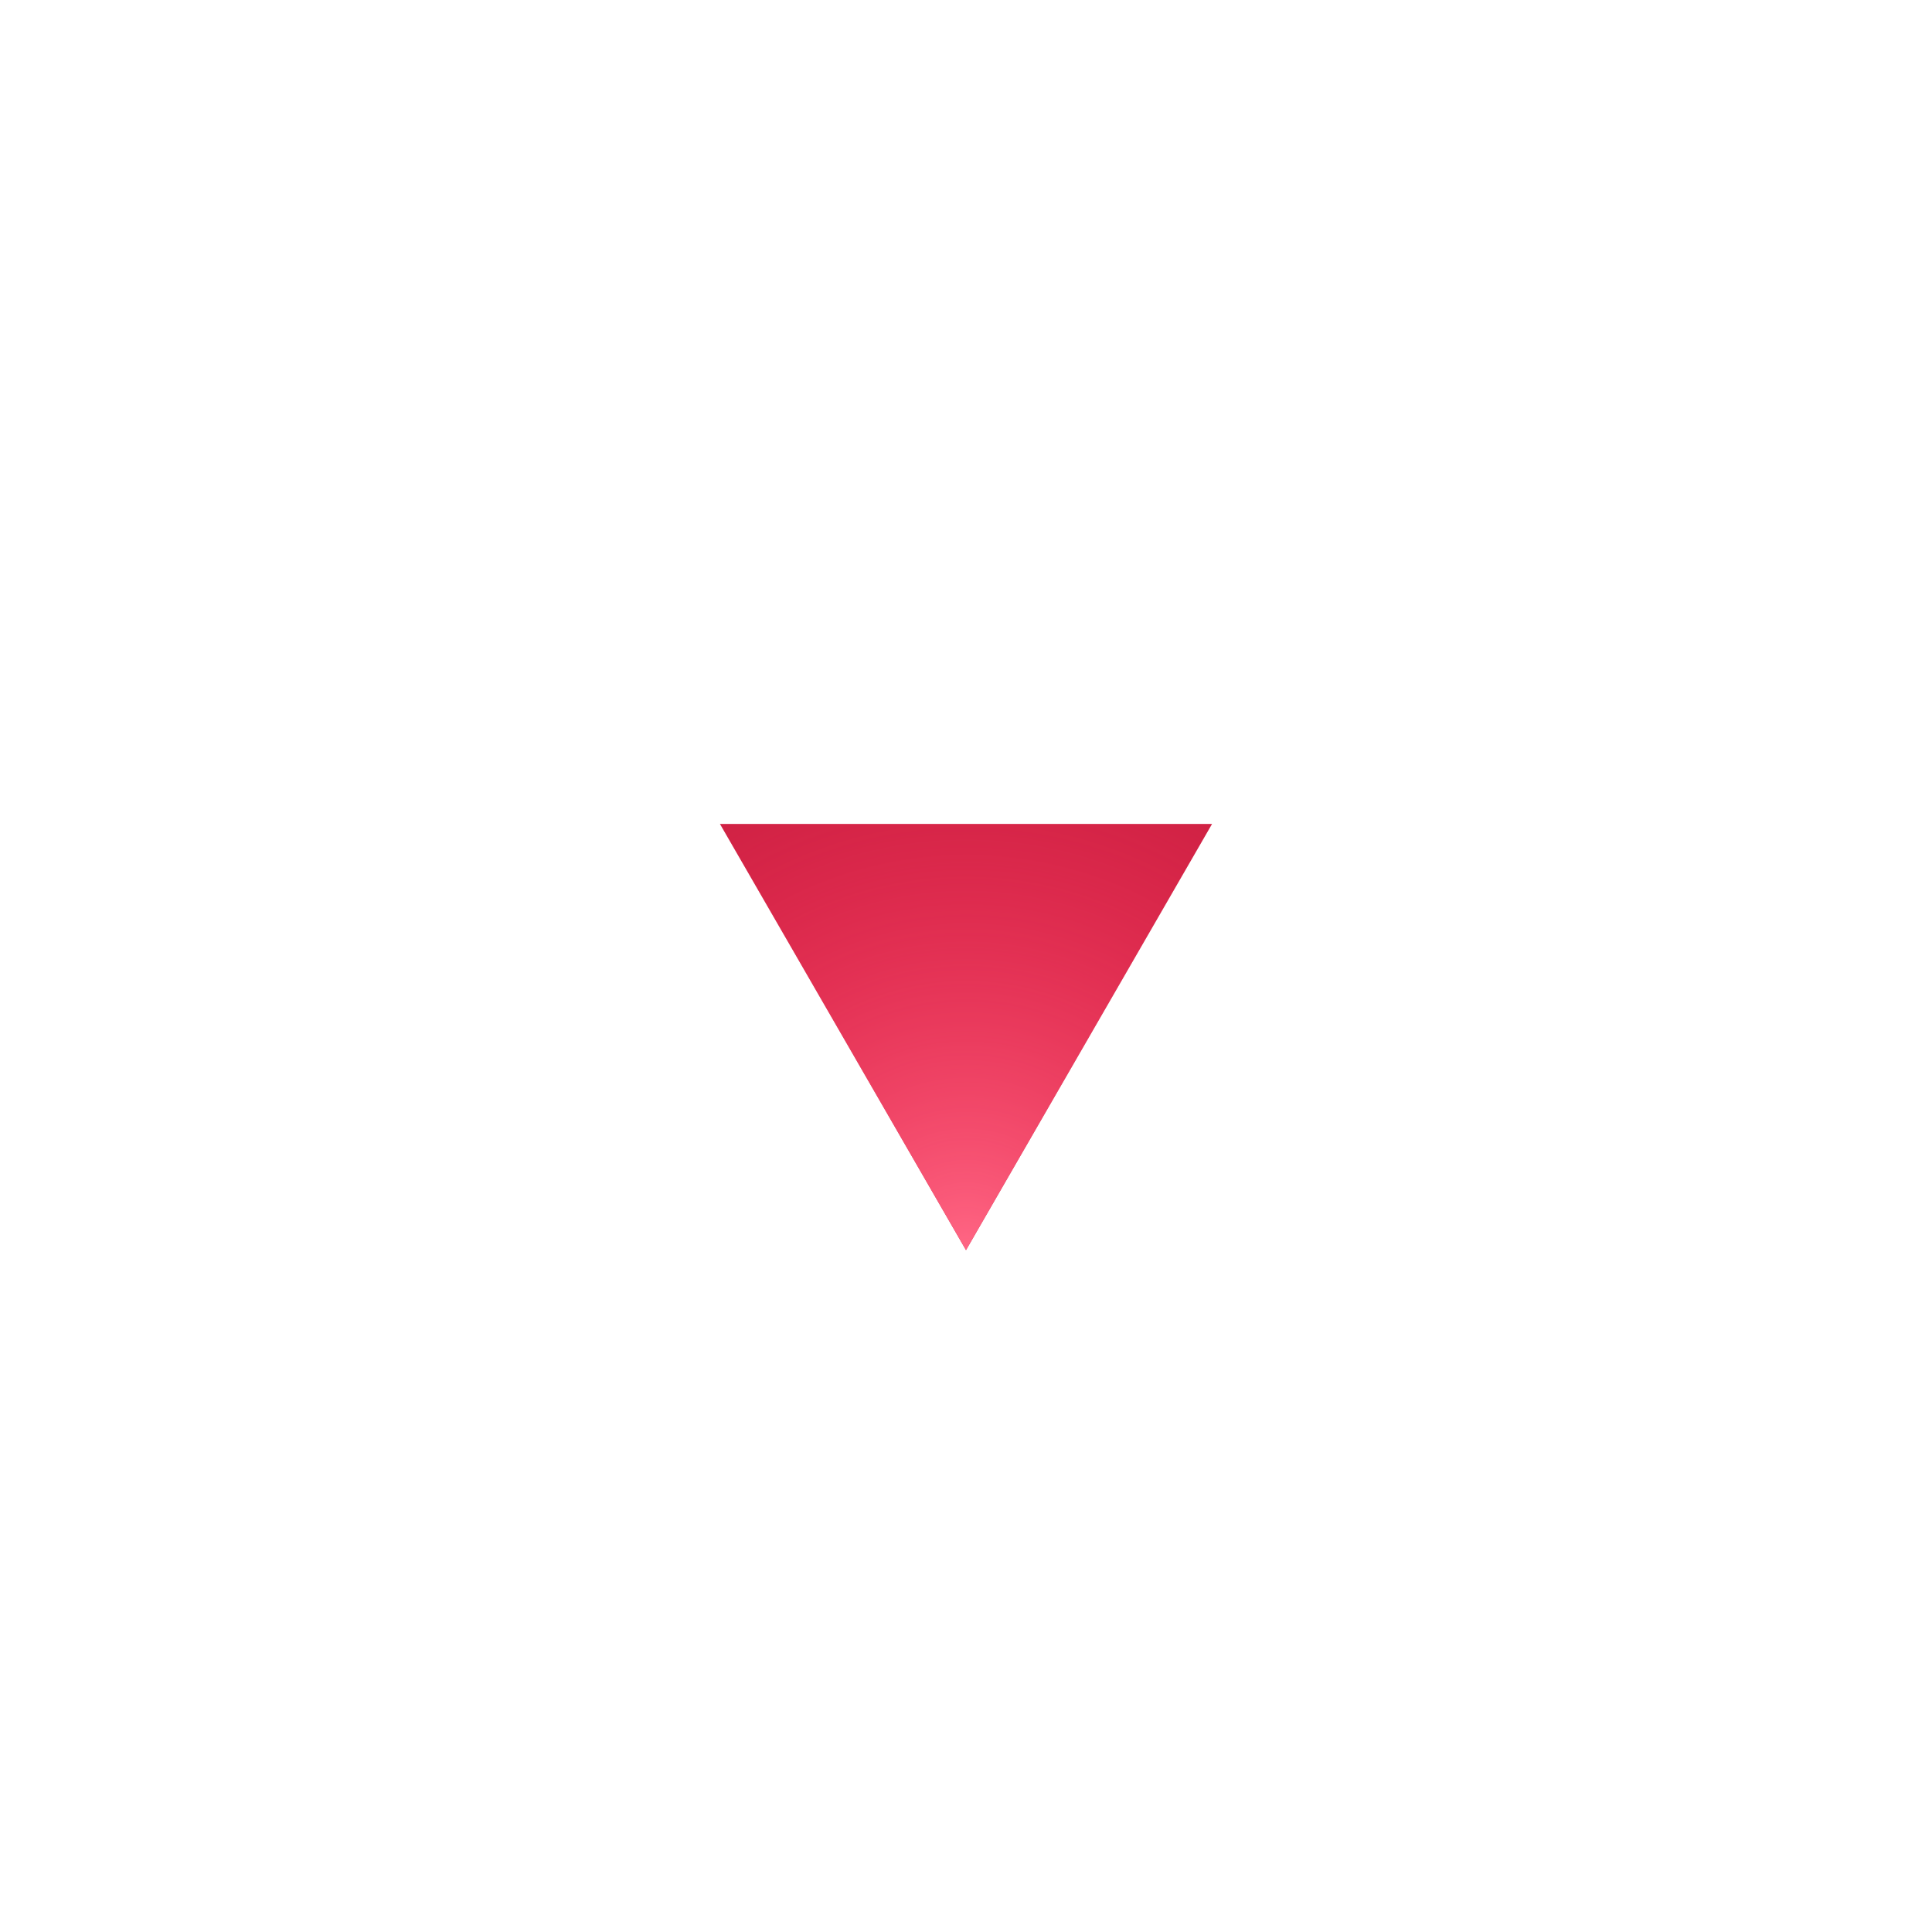 <?xml version="1.0" encoding="UTF-8"?>
<svg xmlns="http://www.w3.org/2000/svg" width="34" height="34" viewBox="0 0 34 34" fill="none">
  <g filter="url(#filter0_d_3035_348)">
    <ellipse cx="17" cy="13" rx="13" ry="13" transform="rotate(90 17 13)" fill="white"></ellipse>
    <path d="M17 18L12.67 10.5L21.33 10.5L17 18Z" fill="#C92142"></path>
    <path d="M17 18L12.67 10.5L21.33 10.5L17 18Z" fill="url(#paint0_radial_3035_348)"></path>
  </g>
  <defs>
    <filter id="filter0_d_3035_348" x="0" y="0" width="34" height="34" color-interpolation-filters="sRGB">
      <feFlood flood-opacity="0" result="BackgroundImageFix"></feFlood>
      <feColorMatrix in="SourceAlpha" type="matrix" values="0 0 0 0 0 0 0 0 0 0 0 0 0 0 0 0 0 0 127 0" result="hardAlpha"></feColorMatrix>
      <feOffset dy="4"></feOffset>
      <feGaussianBlur stdDeviation="2"></feGaussianBlur>
      <feComposite in2="hardAlpha" operator="out"></feComposite>
      <feColorMatrix type="matrix" values="0 0 0 0 0 0 0 0 0 0 0 0 0 0 0 0 0 0 0.25 0"></feColorMatrix>
      <feBlend mode="normal" in2="BackgroundImageFix" result="effect1_dropShadow_3035_348"></feBlend>
      <feBlend mode="normal" in="SourceGraphic" in2="effect1_dropShadow_3035_348" result="shape"></feBlend>
    </filter>
    <radialGradient id="paint0_radial_3035_348" cx="0" cy="0" r="1" gradientUnits="userSpaceOnUse" gradientTransform="translate(17.012 18) rotate(-90.071) scale(10 10)">
      <stop stop-color="#FF6684"></stop>
      <stop offset="1" stop-color="#FF214C" stop-opacity="0"></stop>
    </radialGradient>
  </defs>
</svg>
